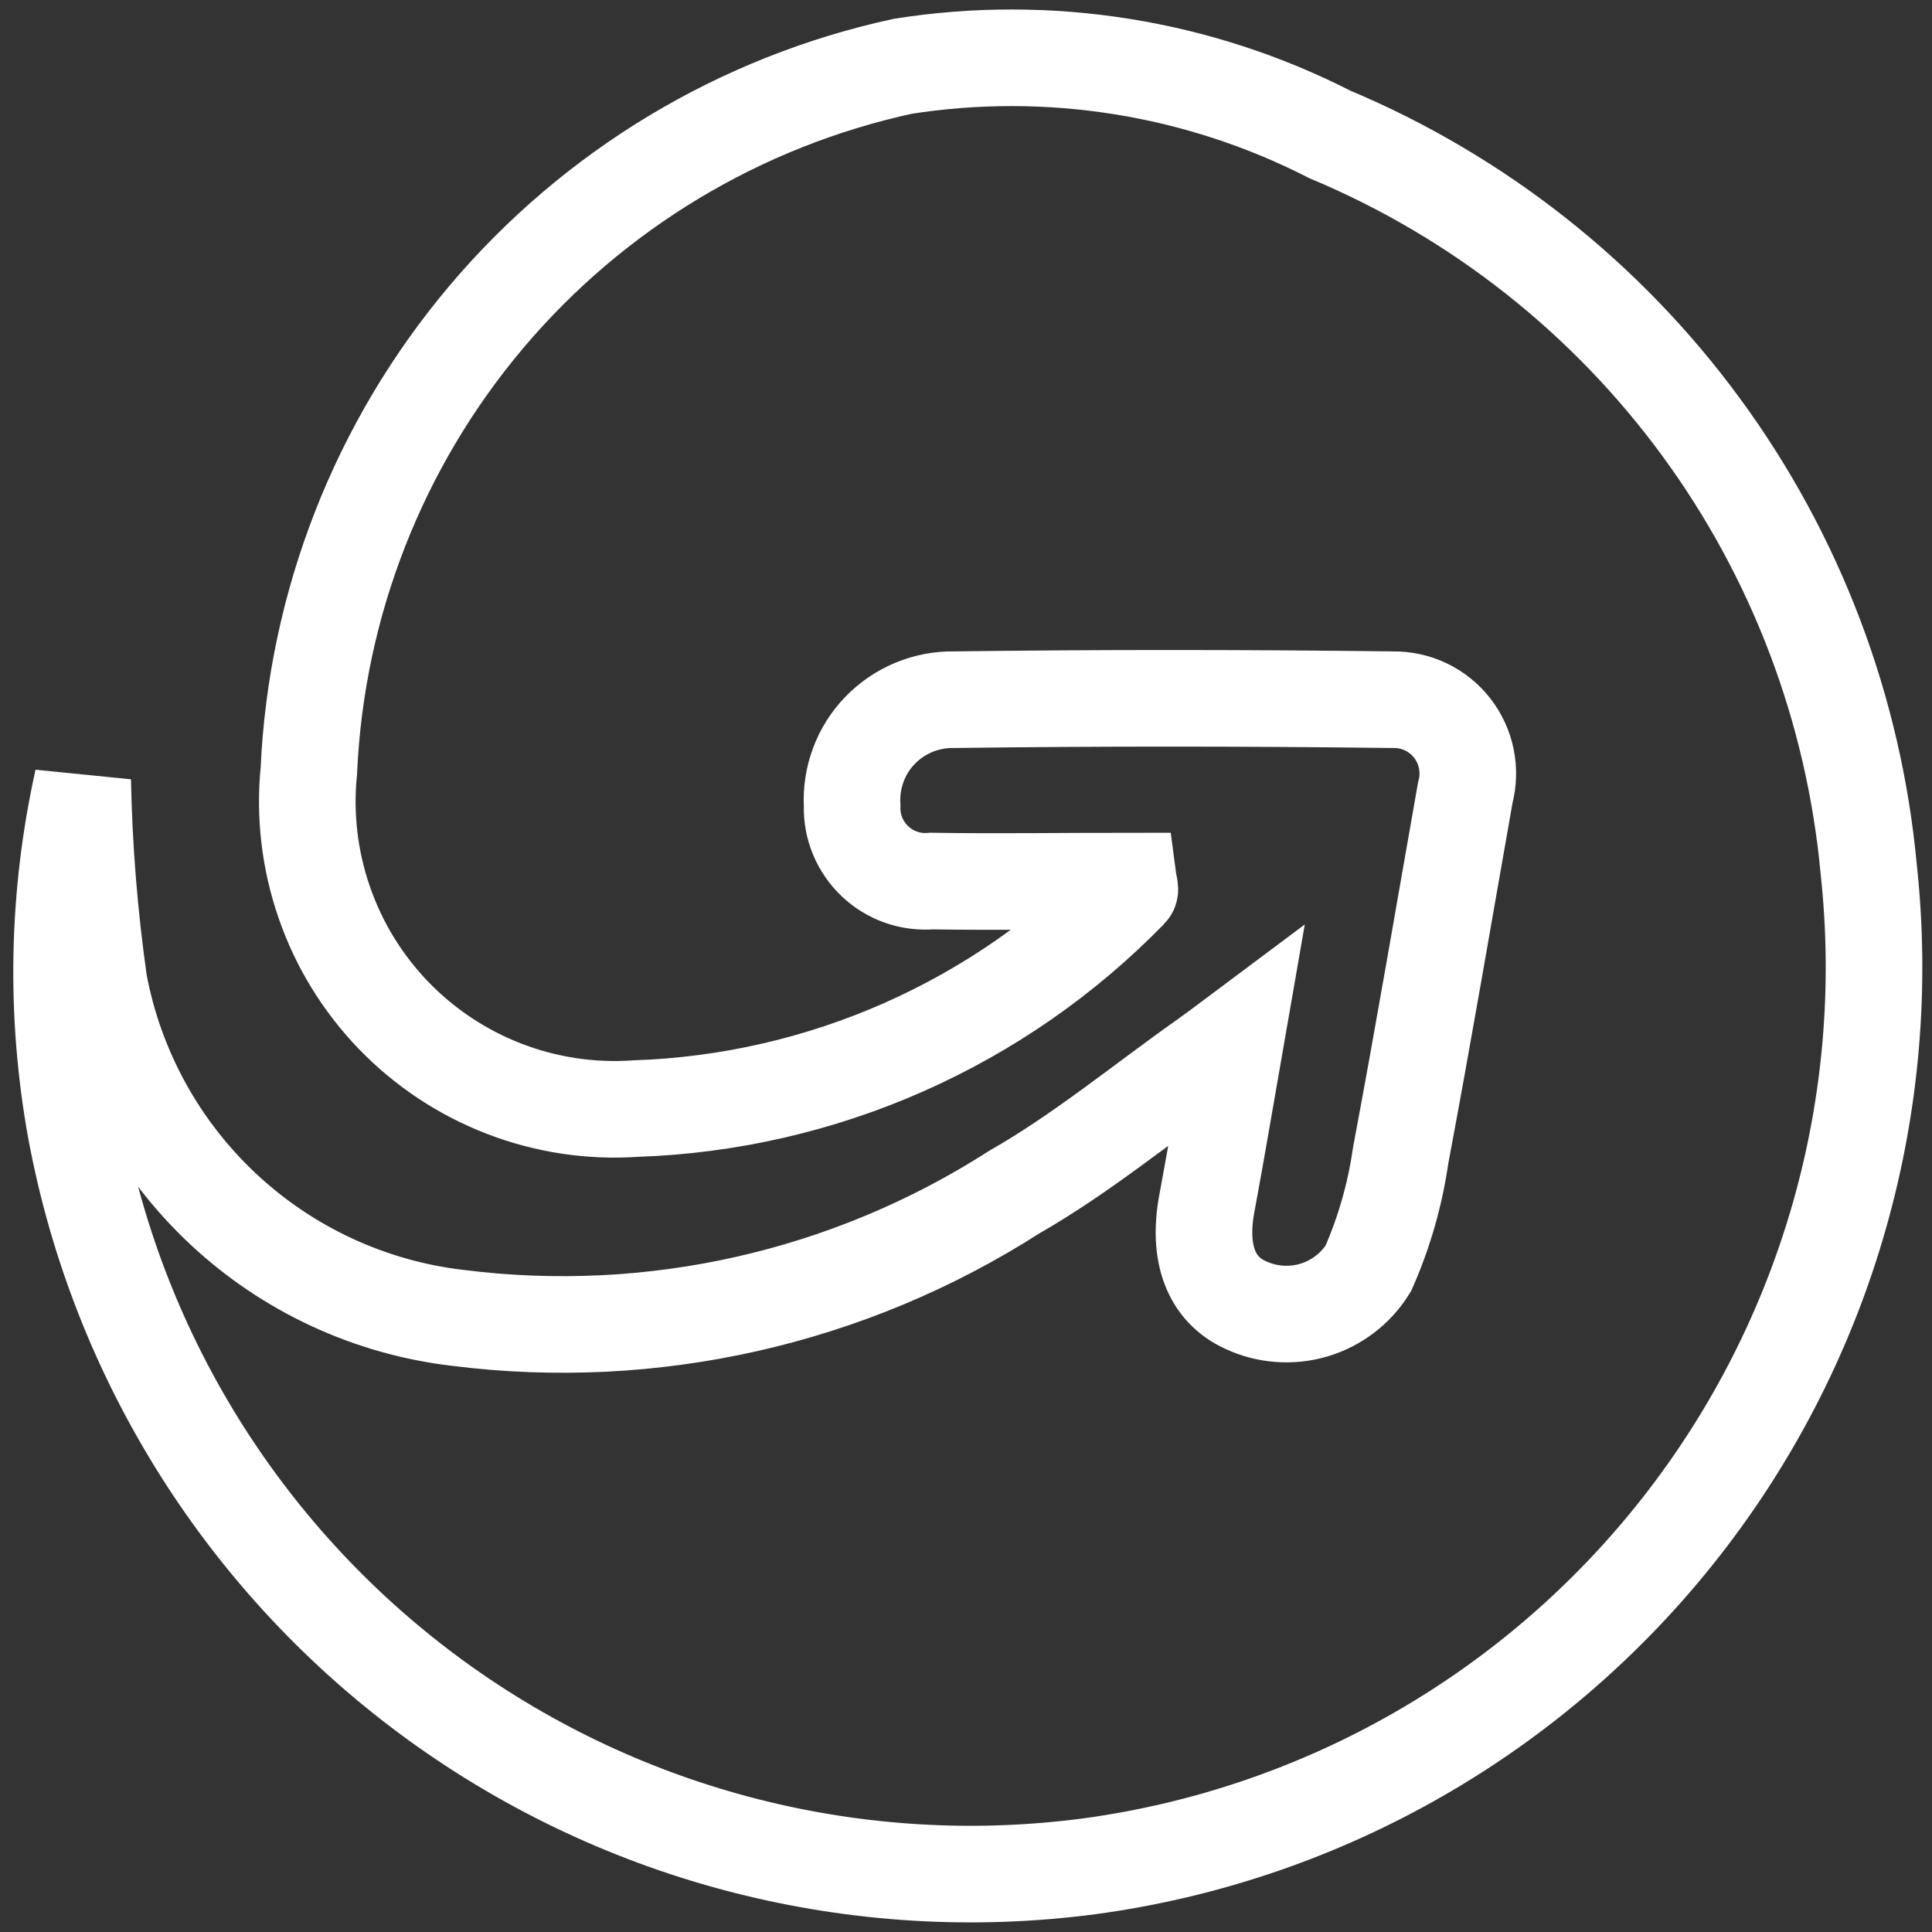 <svg width="30" height="30" viewBox="0 0 30 30" fill="none" xmlns="http://www.w3.org/2000/svg">
<rect x="0" y="0" width="30" height="30" fill="#333333" stroke="none"/>
<path d="M1.284 12.115C1.304 13.167 1.389 14.217 1.537 15.259C1.789 16.608 2.467 17.841 3.469 18.777C4.472 19.714 5.748 20.305 7.11 20.464C10.128 20.845 13.184 20.155 15.746 18.513C16.791 17.916 17.732 17.137 18.72 16.439C18.853 16.345 18.983 16.247 19.197 16.087C19.034 17.021 18.896 17.851 18.74 18.686C18.596 19.455 18.801 20.02 19.343 20.265C19.674 20.419 20.051 20.447 20.402 20.343C20.753 20.238 21.053 20.009 21.246 19.698C21.493 19.139 21.662 18.549 21.749 17.944C22.102 16.069 22.421 14.187 22.753 12.308C22.799 12.137 22.804 11.957 22.769 11.783C22.734 11.61 22.659 11.446 22.55 11.306C22.441 11.166 22.302 11.054 22.142 10.977C21.982 10.901 21.807 10.862 21.629 10.865C19.357 10.837 17.083 10.835 14.814 10.865C14.6 10.861 14.387 10.902 14.19 10.984C13.992 11.066 13.813 11.188 13.664 11.343C13.515 11.497 13.4 11.681 13.326 11.882C13.252 12.083 13.22 12.297 13.232 12.511C13.227 12.672 13.255 12.832 13.317 12.981C13.378 13.129 13.47 13.263 13.587 13.374C13.703 13.484 13.842 13.569 13.994 13.622C14.145 13.675 14.307 13.694 14.467 13.681C15.485 13.697 16.503 13.681 17.522 13.681C17.531 13.749 17.556 13.809 17.539 13.824C15.516 15.901 12.769 17.116 9.872 17.214C9.179 17.262 8.483 17.158 7.834 16.908C7.186 16.659 6.599 16.271 6.115 15.771C5.632 15.271 5.263 14.672 5.036 14.014C4.808 13.357 4.726 12.658 4.796 11.966C4.912 9.38 5.88 6.904 7.548 4.926C9.217 2.948 11.492 1.577 14.02 1.029C16.286 0.673 18.607 1.043 20.649 2.087C22.947 3.05 24.939 4.62 26.413 6.63C27.887 8.639 28.787 11.012 29.017 13.495C29.414 17.145 28.372 20.808 26.111 23.7C23.85 26.593 20.55 28.488 16.914 28.98C13.329 29.452 9.699 28.531 6.772 26.406C3.845 24.28 1.843 21.113 1.179 17.555C0.85 15.753 0.886 13.903 1.284 12.115Z" stroke="white" stroke-width="1.5"/>
</svg>
